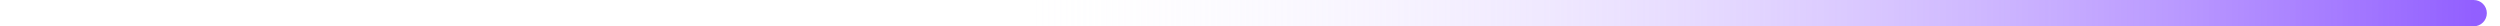 <svg width="95" height="1" viewBox="0 0 95 1" fill="none" xmlns="http://www.w3.org/2000/svg">
<path d="M94 1C94.276 1 94.5 0.776 94.5 0.5C94.5 0.224 94.276 8.24188e-06 94 8.21774e-06L94 1ZM94 8.21774e-06L4.37114e-08 0L-4.37114e-08 1L94 1L94 8.21774e-06Z" fill="url(#paint0_linear_118_1894)"/>
<defs>
<linearGradient id="paint0_linear_118_1894" x1="37.5" y1="1" x2="94" y2="1" gradientUnits="userSpaceOnUse">
<stop stop-color="white" stop-opacity="0"/>
<stop offset="1" stop-color="#925FFF"/>
</linearGradient>
</defs>
</svg>
